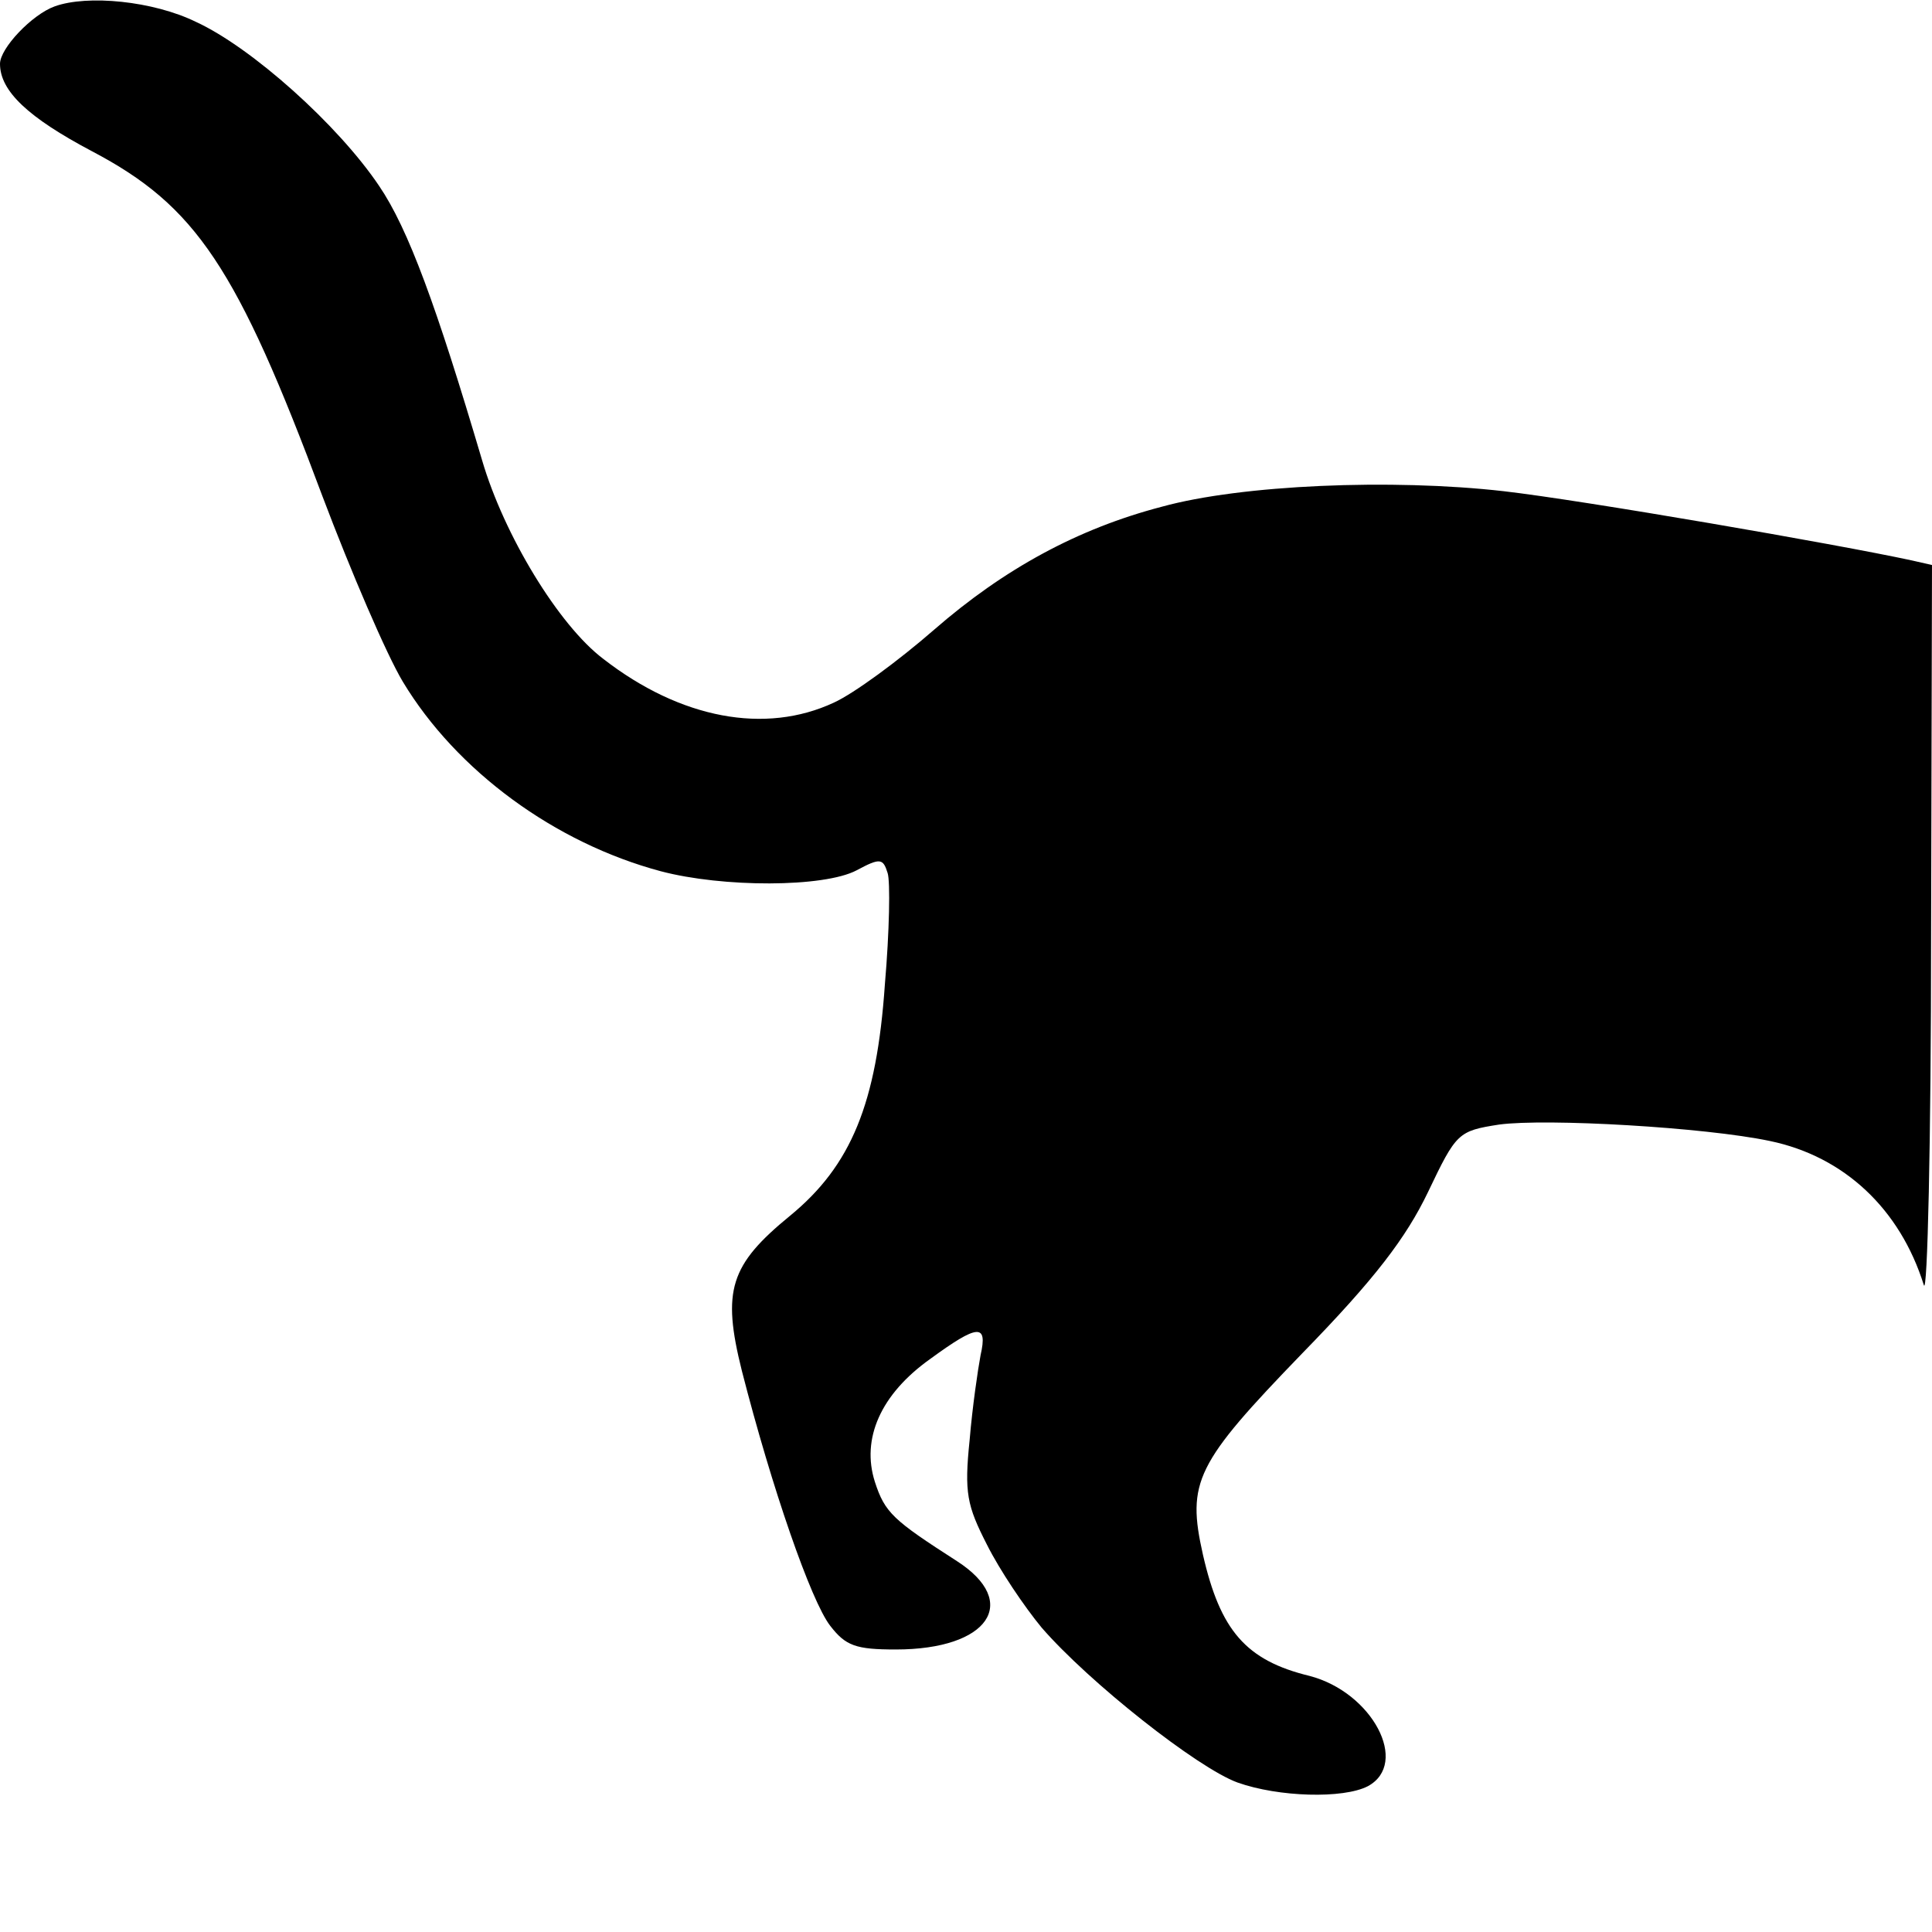 <?xml version="1.0" standalone="no"?>
<!DOCTYPE svg PUBLIC "-//W3C//DTD SVG 20010904//EN"
 "http://www.w3.org/TR/2001/REC-SVG-20010904/DTD/svg10.dtd">
<svg version="1.0" xmlns="http://www.w3.org/2000/svg"
 width="212pt" height="212pt" viewBox="0 0 212 212"
 preserveAspectRatio="xMidYMid meet">
<g transform="translate(0,212) scale(0.1,-0.1)"
fill="#000000" stroke="none">
<path d="M60 2113 c-25 -9 -60 -46 -60 -63 0 -30 31 -59 101 -96 114 -60 159
-127 253 -379 31 -82 70 -173 88 -203 59 -98 167 -177 283 -208 68 -18 179
-18 215 1 26 14 29 13 34 -3 3 -9 2 -64 -3 -122 -9 -131 -37 -199 -104 -254
-66 -54 -75 -82 -53 -170 33 -129 76 -253 97 -280 17 -22 28 -26 72 -26 102 0
137 52 67 97 -70 45 -79 53 -90 87 -15 47 6 96 61 135 52 38 63 39 55 4 -3
-16 -9 -57 -12 -93 -6 -58 -3 -72 19 -115 14 -28 41 -68 60 -91 52 -60 171
-154 215 -170 45 -16 116 -18 143 -4 46 25 5 103 -64 121 -70 17 -98 50 -117
133 -18 80 -8 100 109 221 80 82 114 127 138 177 31 65 33 67 78 74 52 7 226
-3 297 -18 82 -17 143 -75 169 -158 4 -14 8 158 8 382 l1 408 -22 5 c-83 18
-361 66 -448 76 -123 14 -288 7 -375 -17 -92 -24 -173 -68 -250 -135 -39 -34
-88 -70 -110 -80 -75 -35 -168 -18 -253 48 -49 37 -109 136 -133 218 -50 169
-81 254 -113 301 -45 67 -140 152 -201 180 -47 23 -119 30 -155 17z"/>
</g>
</svg>
